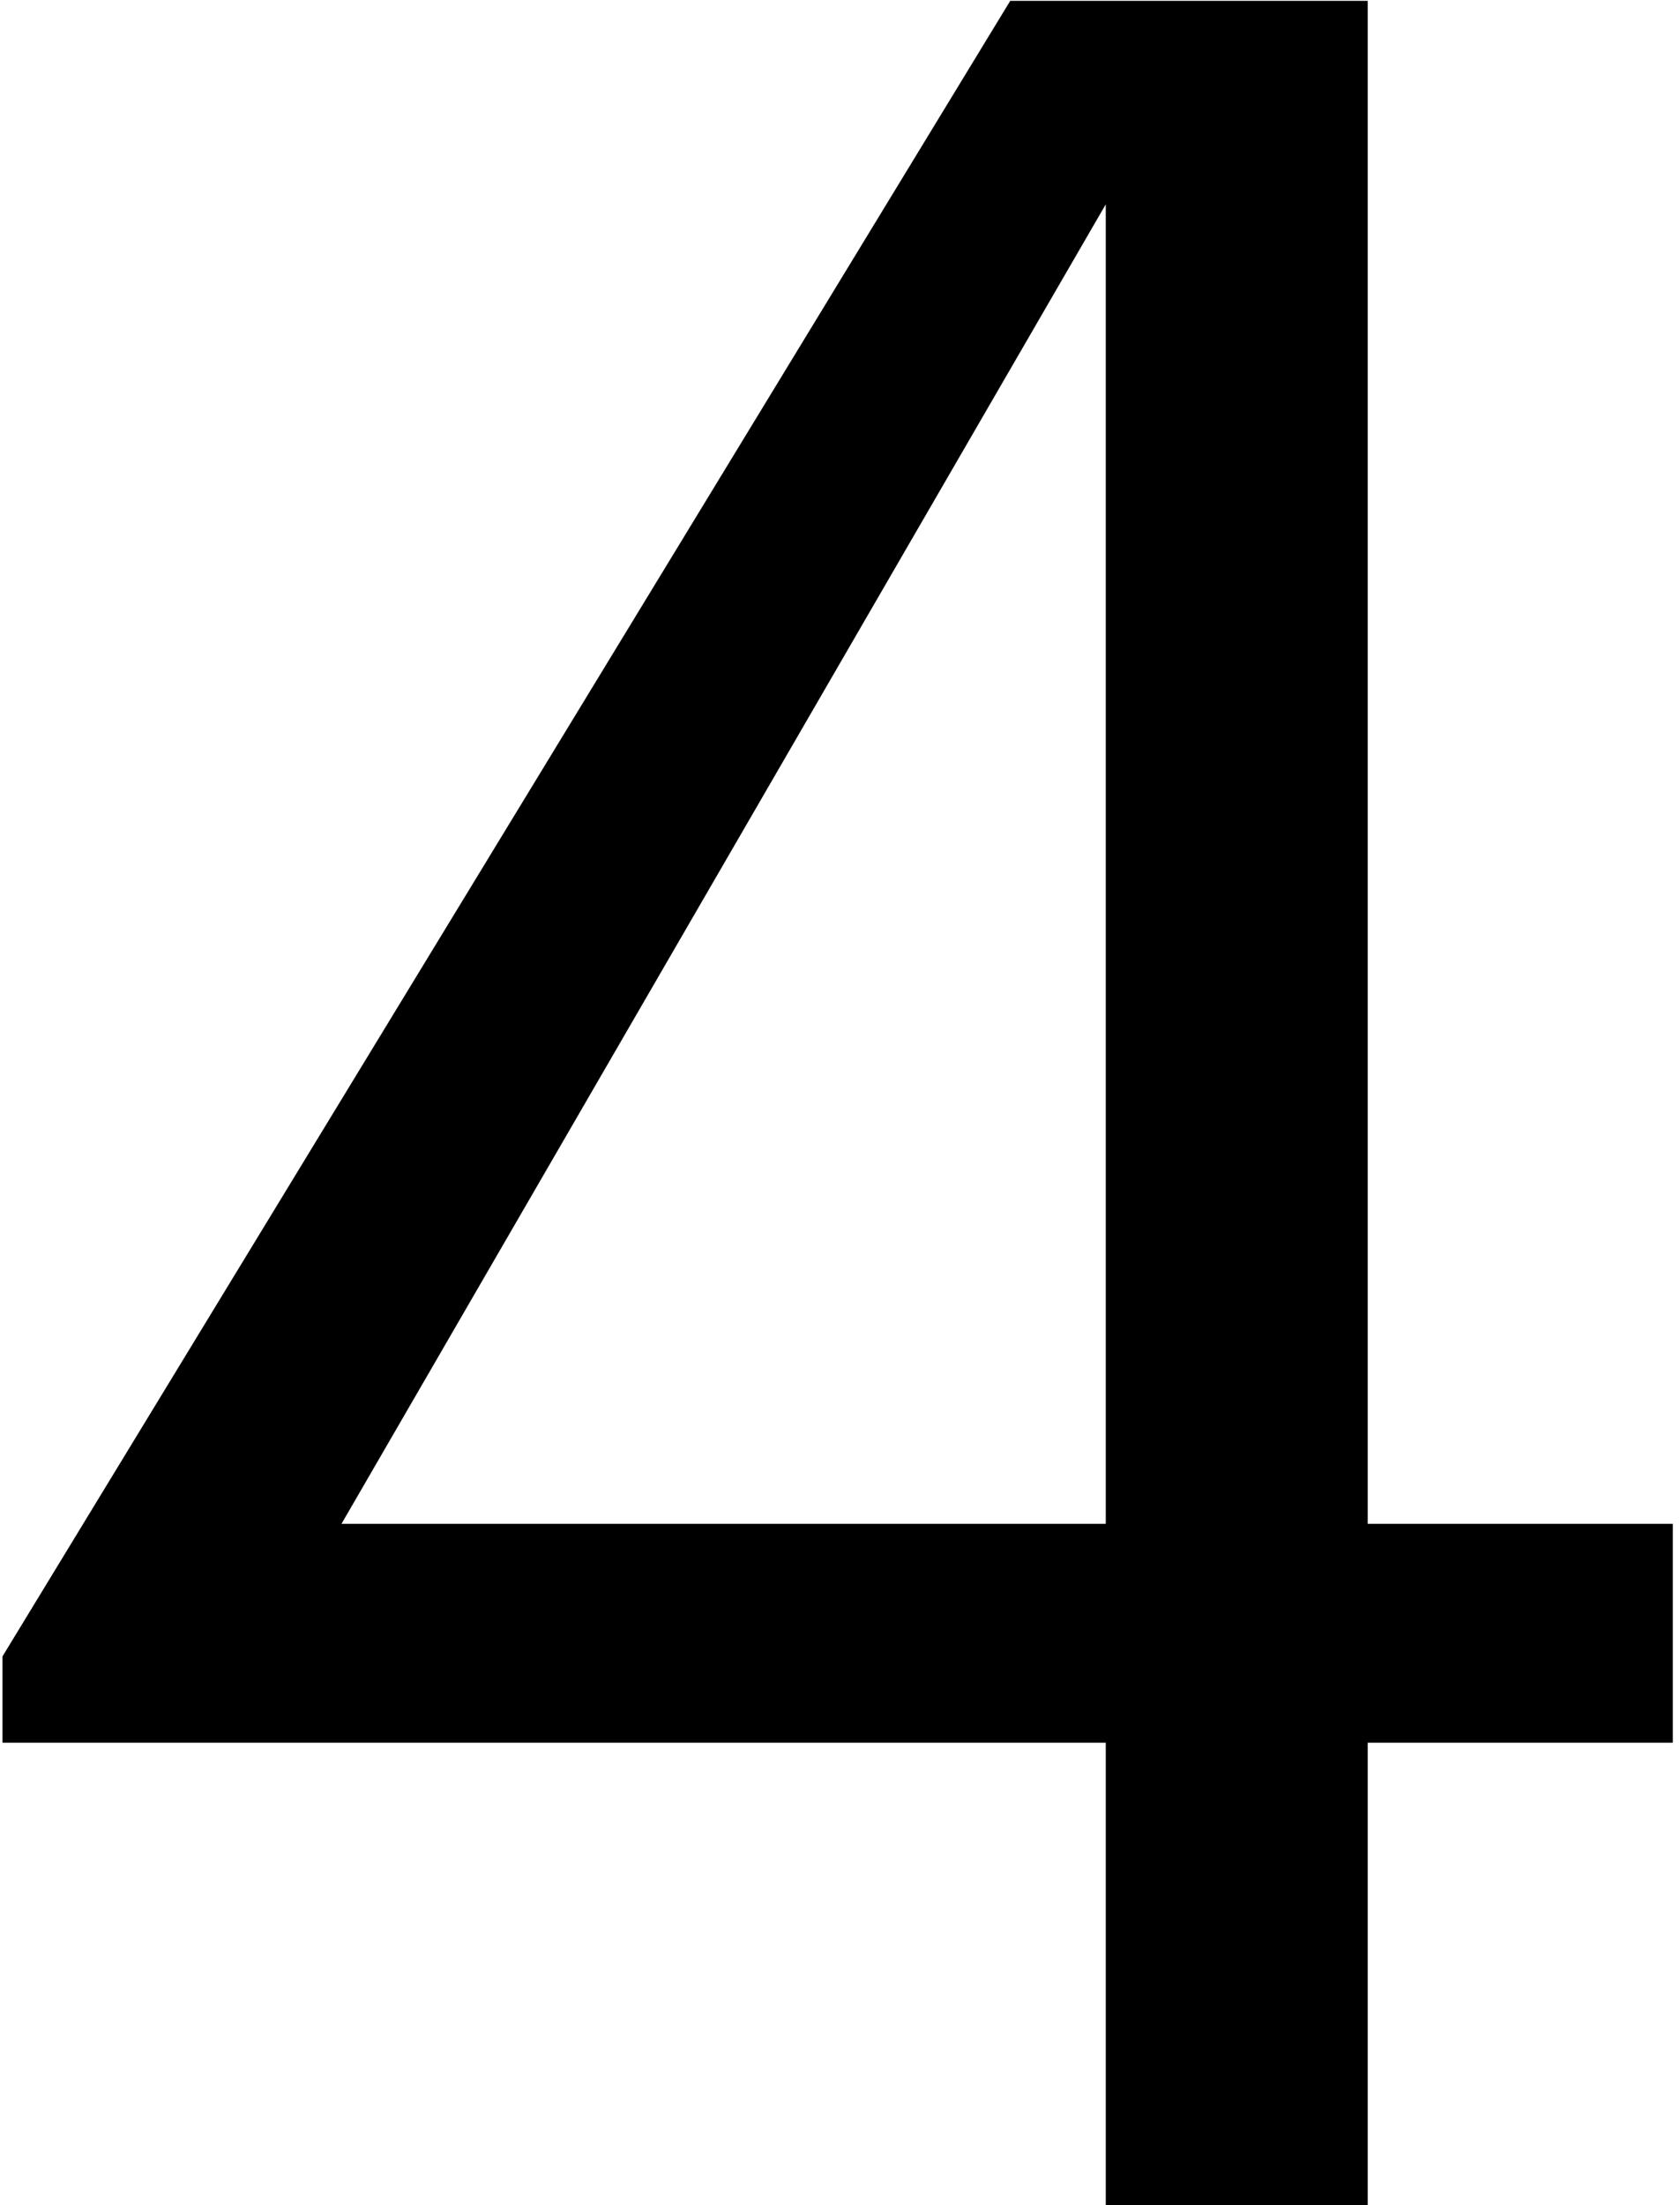 <svg width="157" height="206" viewBox="0 0 157 206" fill="none" xmlns="http://www.w3.org/2000/svg">
<path d="M103.336 206H127.816V162.8H156.328V142.352H127.816V0.08H94.408L0.232 154.736V162.8H103.336V206ZM31.912 142.352L103.336 19.088V142.352H31.912Z" fill="black"/>
</svg>
